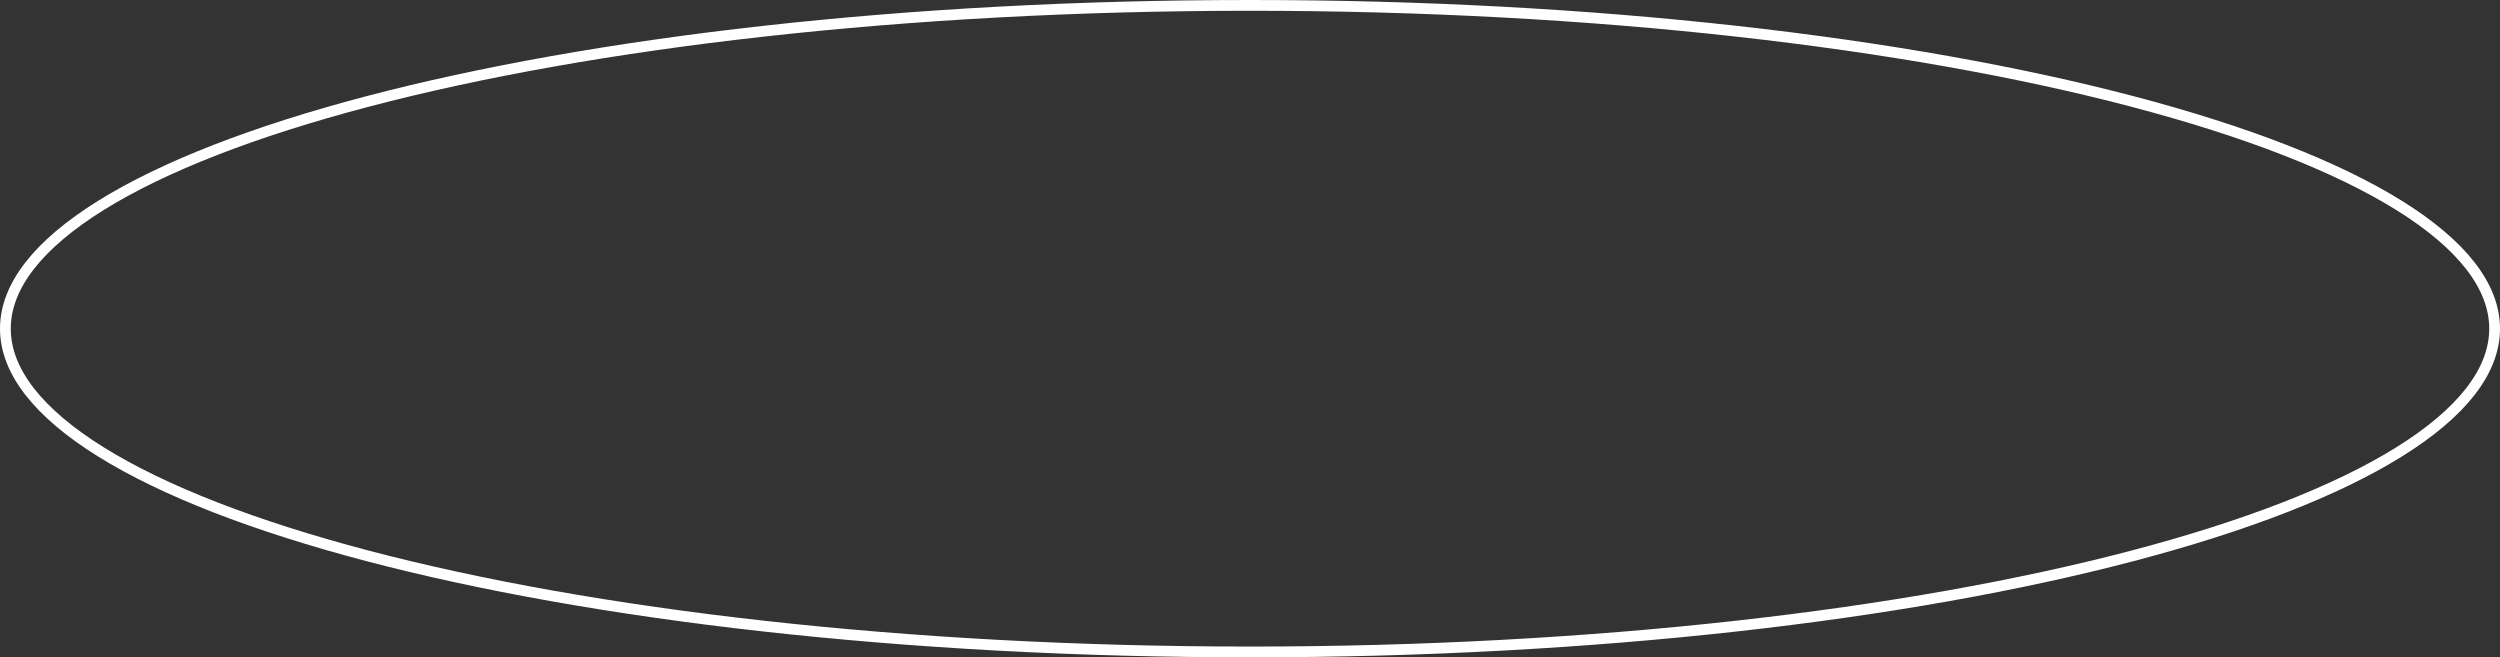 <?xml version="1.0" encoding="UTF-8"?> <svg xmlns="http://www.w3.org/2000/svg" width="232" height="61" viewBox="0 0 232 61" fill="none"><rect x="0" y="0" width="232" height="61" fill="#333333" stroke="none"/> <path d="M231.5 30.5C231.5 34.438 228.456 38.319 222.62 41.947C216.811 45.559 208.371 48.829 197.897 51.583C176.958 57.089 148.002 60.5 116 60.5C83.998 60.5 55.042 57.089 34.103 51.583C23.629 48.829 15.189 45.559 9.38 41.947C3.543 38.319 0.5 34.438 0.5 30.5C0.5 26.562 3.543 22.681 9.38 19.053C15.189 15.441 23.629 12.171 34.103 9.417C55.042 3.911 83.998 0.5 116 0.5C148.002 0.5 176.958 3.911 197.897 9.417C208.371 12.171 216.811 15.441 222.62 19.053C228.456 22.681 231.5 26.562 231.5 30.5Z" stroke="white"></path> </svg> 
